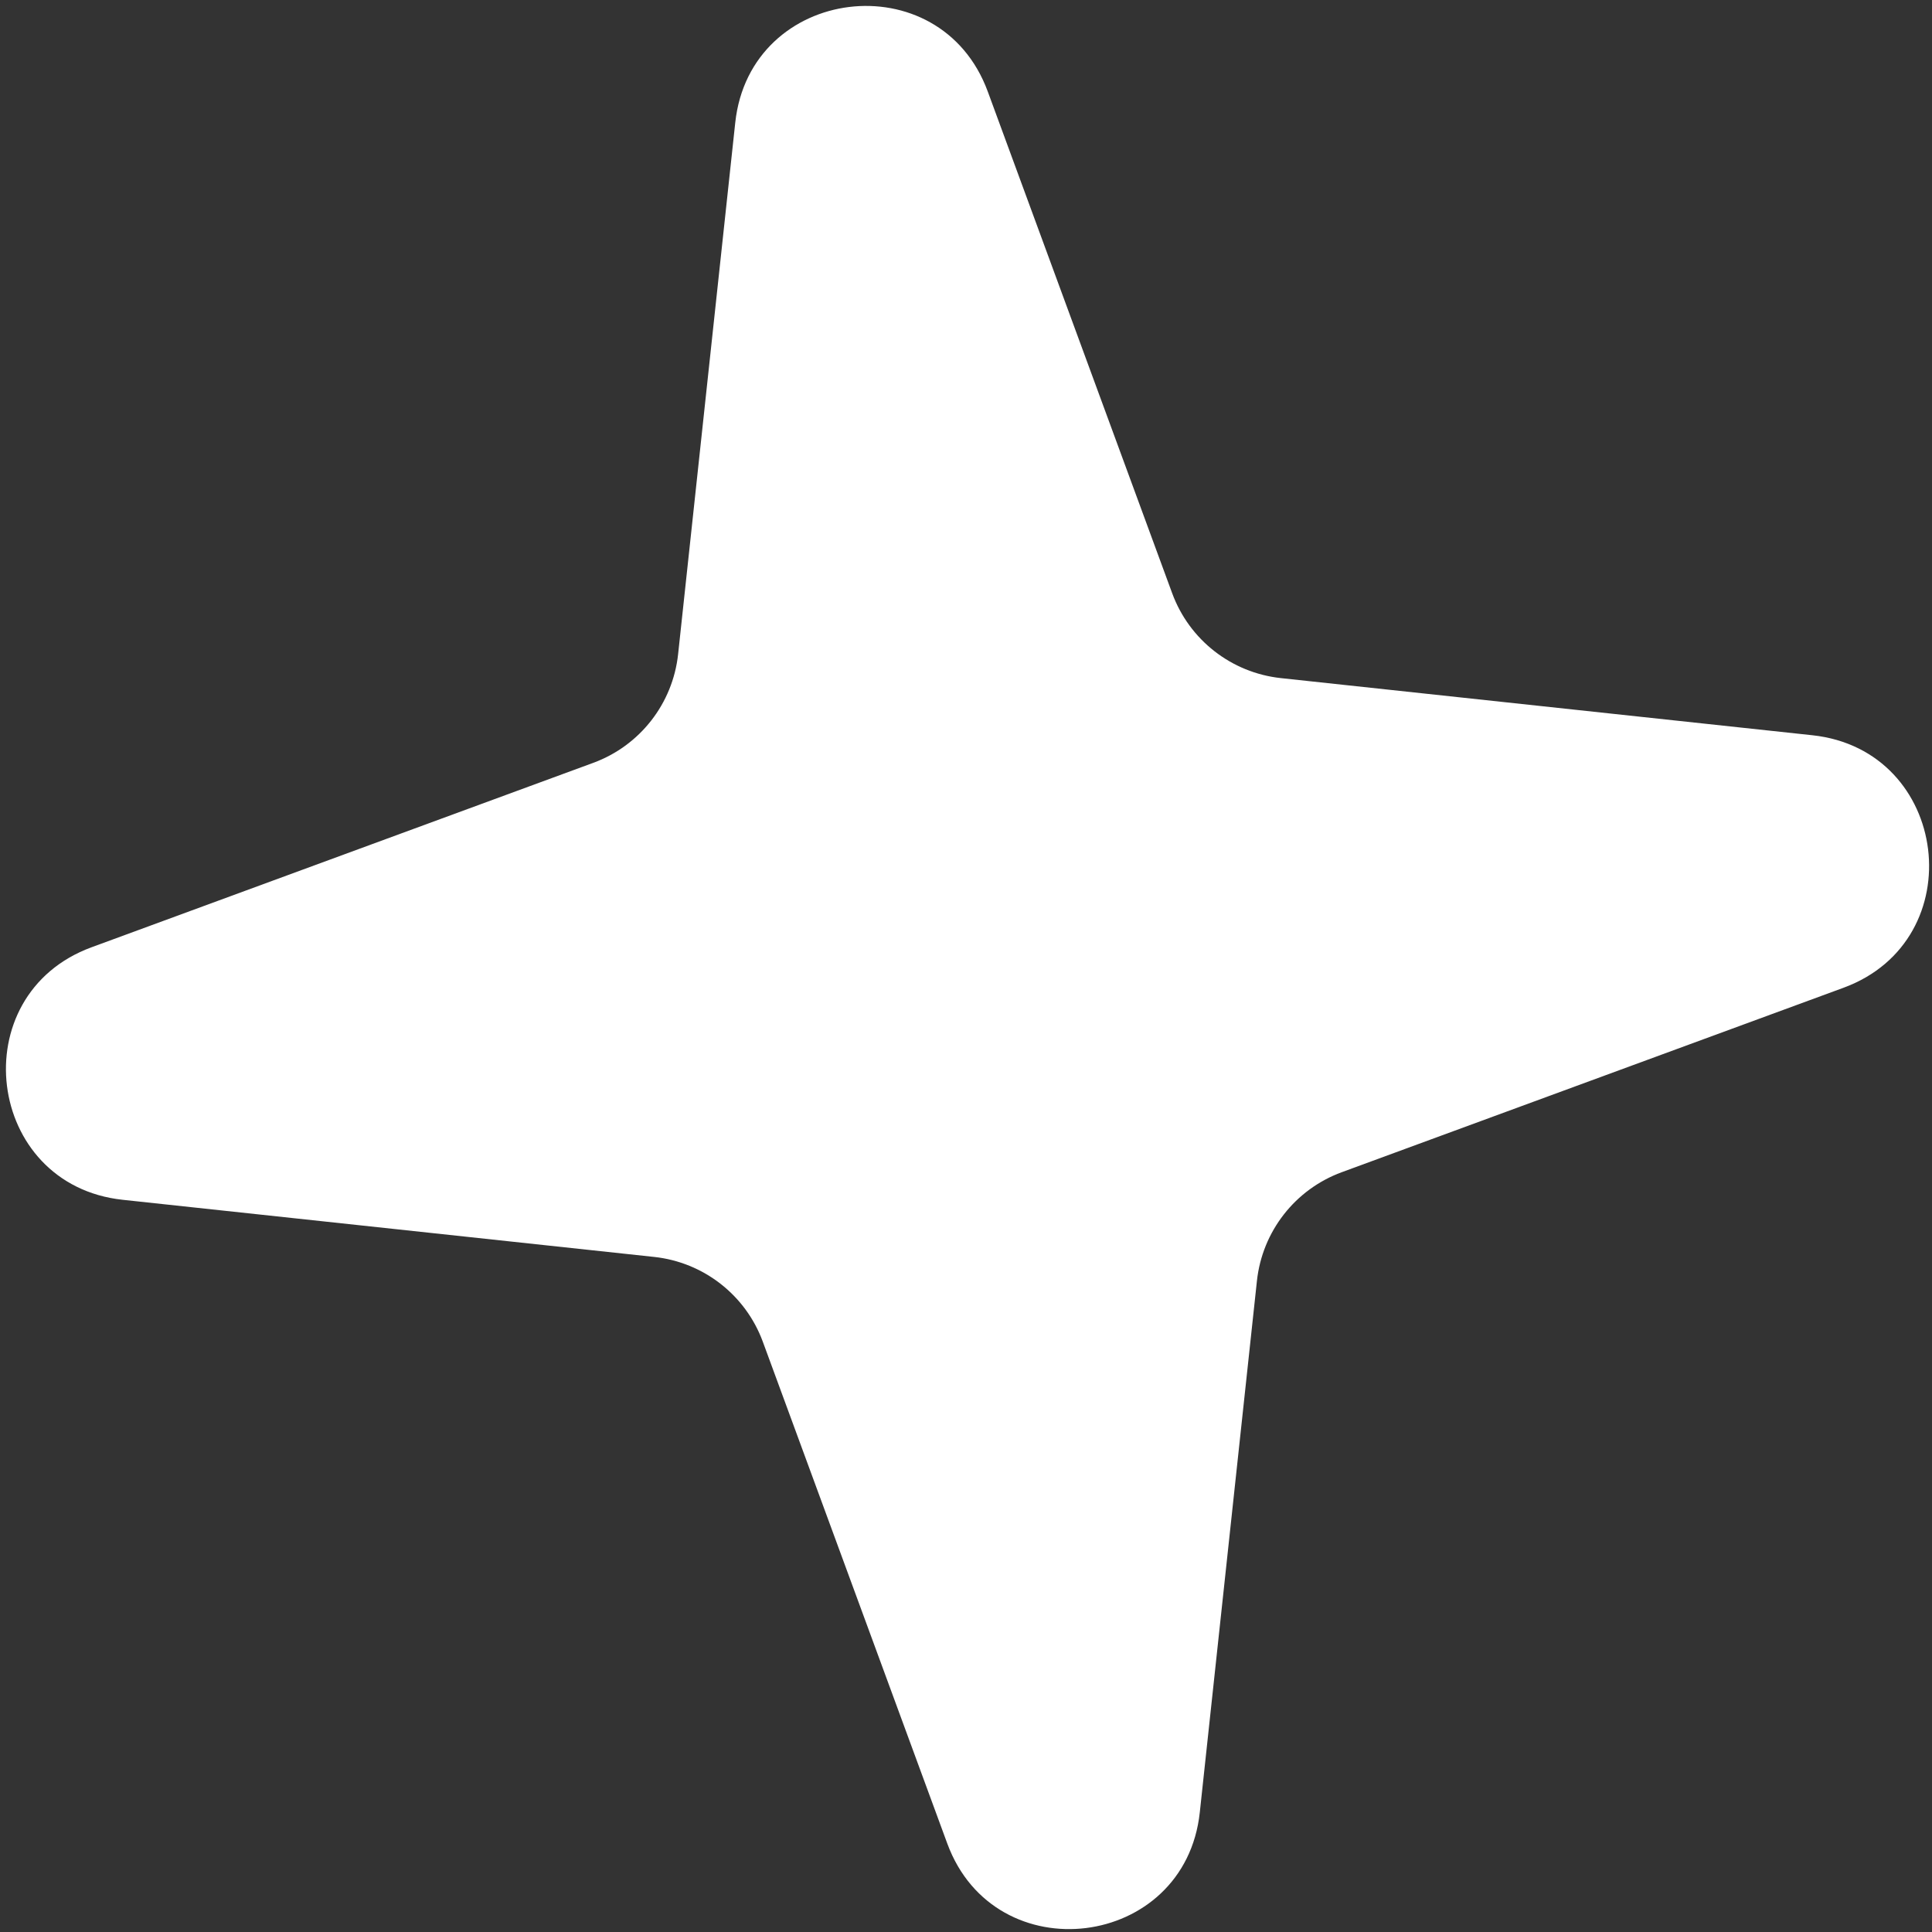 <?xml version="1.0" encoding="UTF-8"?> <svg xmlns="http://www.w3.org/2000/svg" width="89" height="89" viewBox="0 0 89 89" fill="none"><rect x="0" y="0" width="89" height="89" fill="#333333" stroke="none"/> <path d="M33.87 5.651C34.55 -0.677 43.307 -1.756 45.503 4.218L53.999 27.331C54.789 29.479 56.729 30.993 59.005 31.238L83.489 33.87C89.817 34.55 90.896 43.307 84.922 45.503L61.81 53.999C59.661 54.789 58.147 56.729 57.902 59.005L55.27 83.489C54.59 89.817 45.833 90.896 43.637 84.922L35.141 61.81C34.351 59.661 32.411 58.147 30.135 57.902L5.651 55.27C-0.677 54.59 -1.756 45.834 4.218 43.637L27.33 35.141C29.479 34.351 30.993 32.411 31.238 30.135L33.87 5.651Z" fill="white"></path> </svg> 